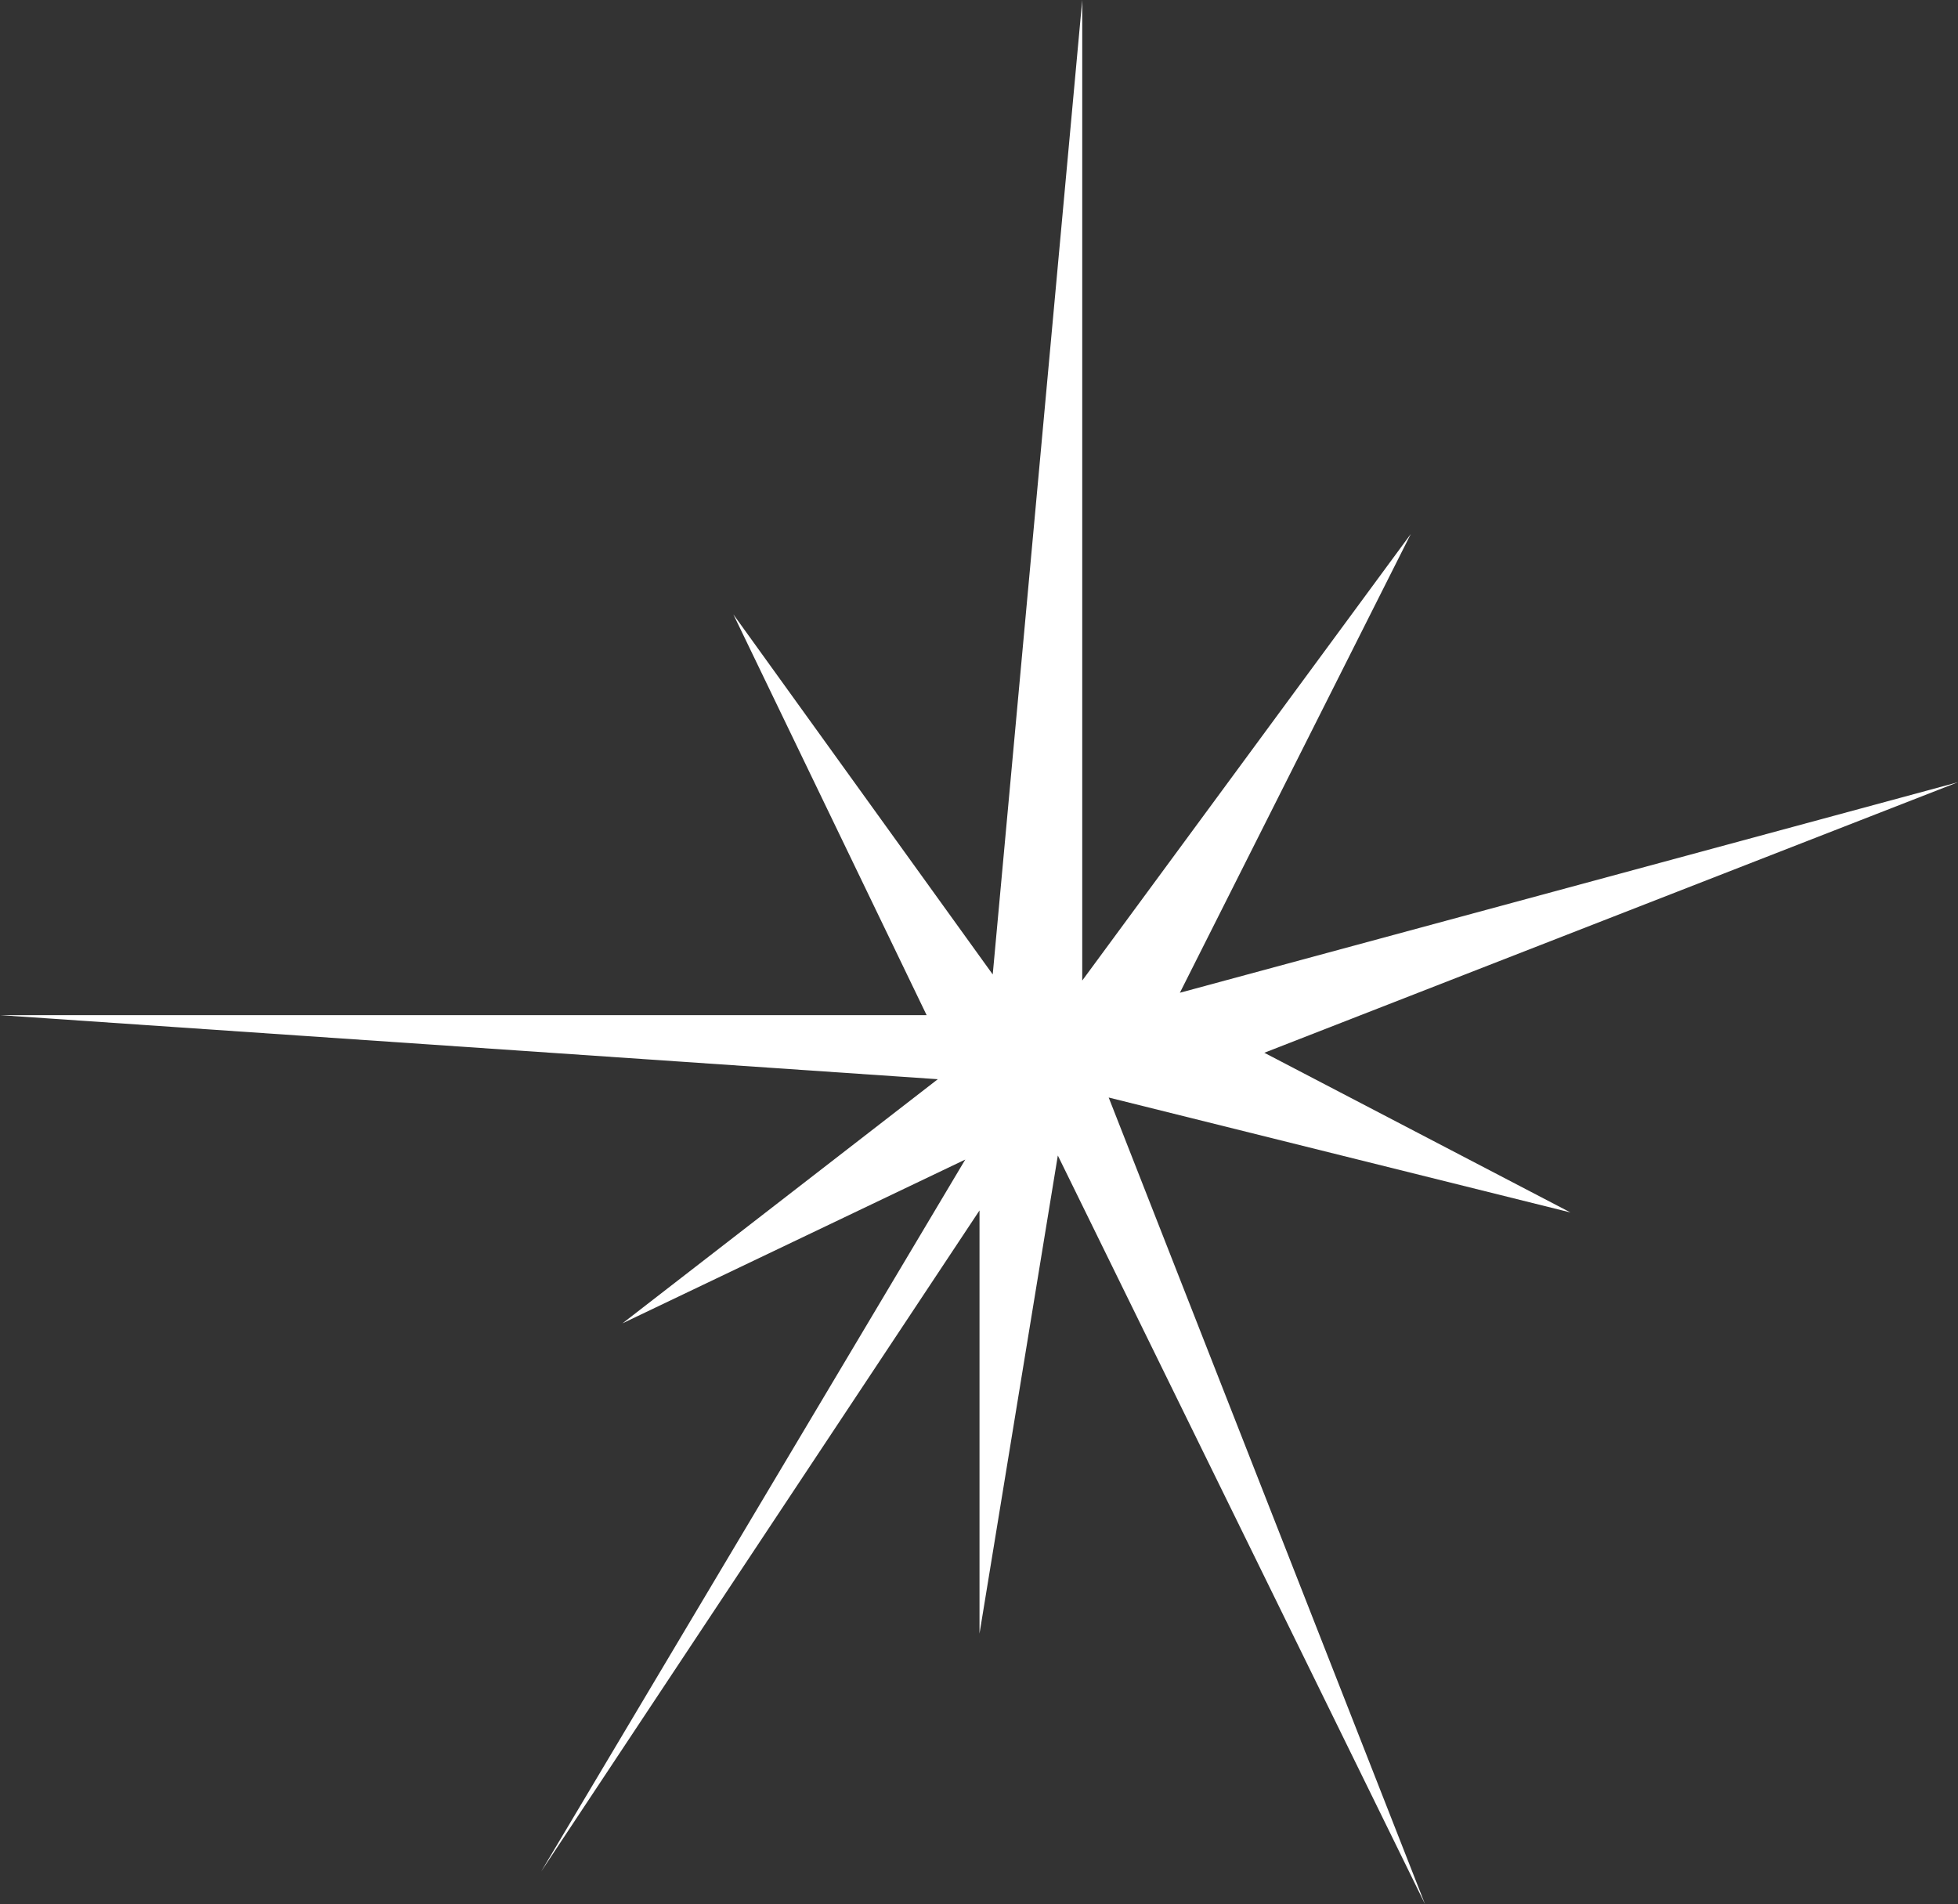 <?xml version="1.0" encoding="UTF-8" standalone="no"?>
<svg xmlns:xlink="http://www.w3.org/1999/xlink" height="93.6px" width="96.25px" xmlns="http://www.w3.org/2000/svg">
  <rect width="100%" height="100%" fill="#333333" stroke="none"/>
  <g transform="matrix(1.0, 0.0, 0.0, 1.0, 48.1, 46.8)">
    <path d="M-12.05 -16.6 L0.7 1.1 5.1 -46.8 5.1 1.4 21.25 -20.55 9.9 2.0 48.15 -8.35 14.05 4.95 29.1 12.8 6.4 7.15 21.95 46.8 3.9 10.0 0.05 33.5 0.05 12.7 -21.5 45.2 -0.65 10.2 -17.5 18.25 -2.0 6.25 -48.1 3.1 -2.55 3.1 -12.05 -16.6" fill="#ffffff" fill-rule="evenodd" stroke="none"/>
  </g>
</svg>
